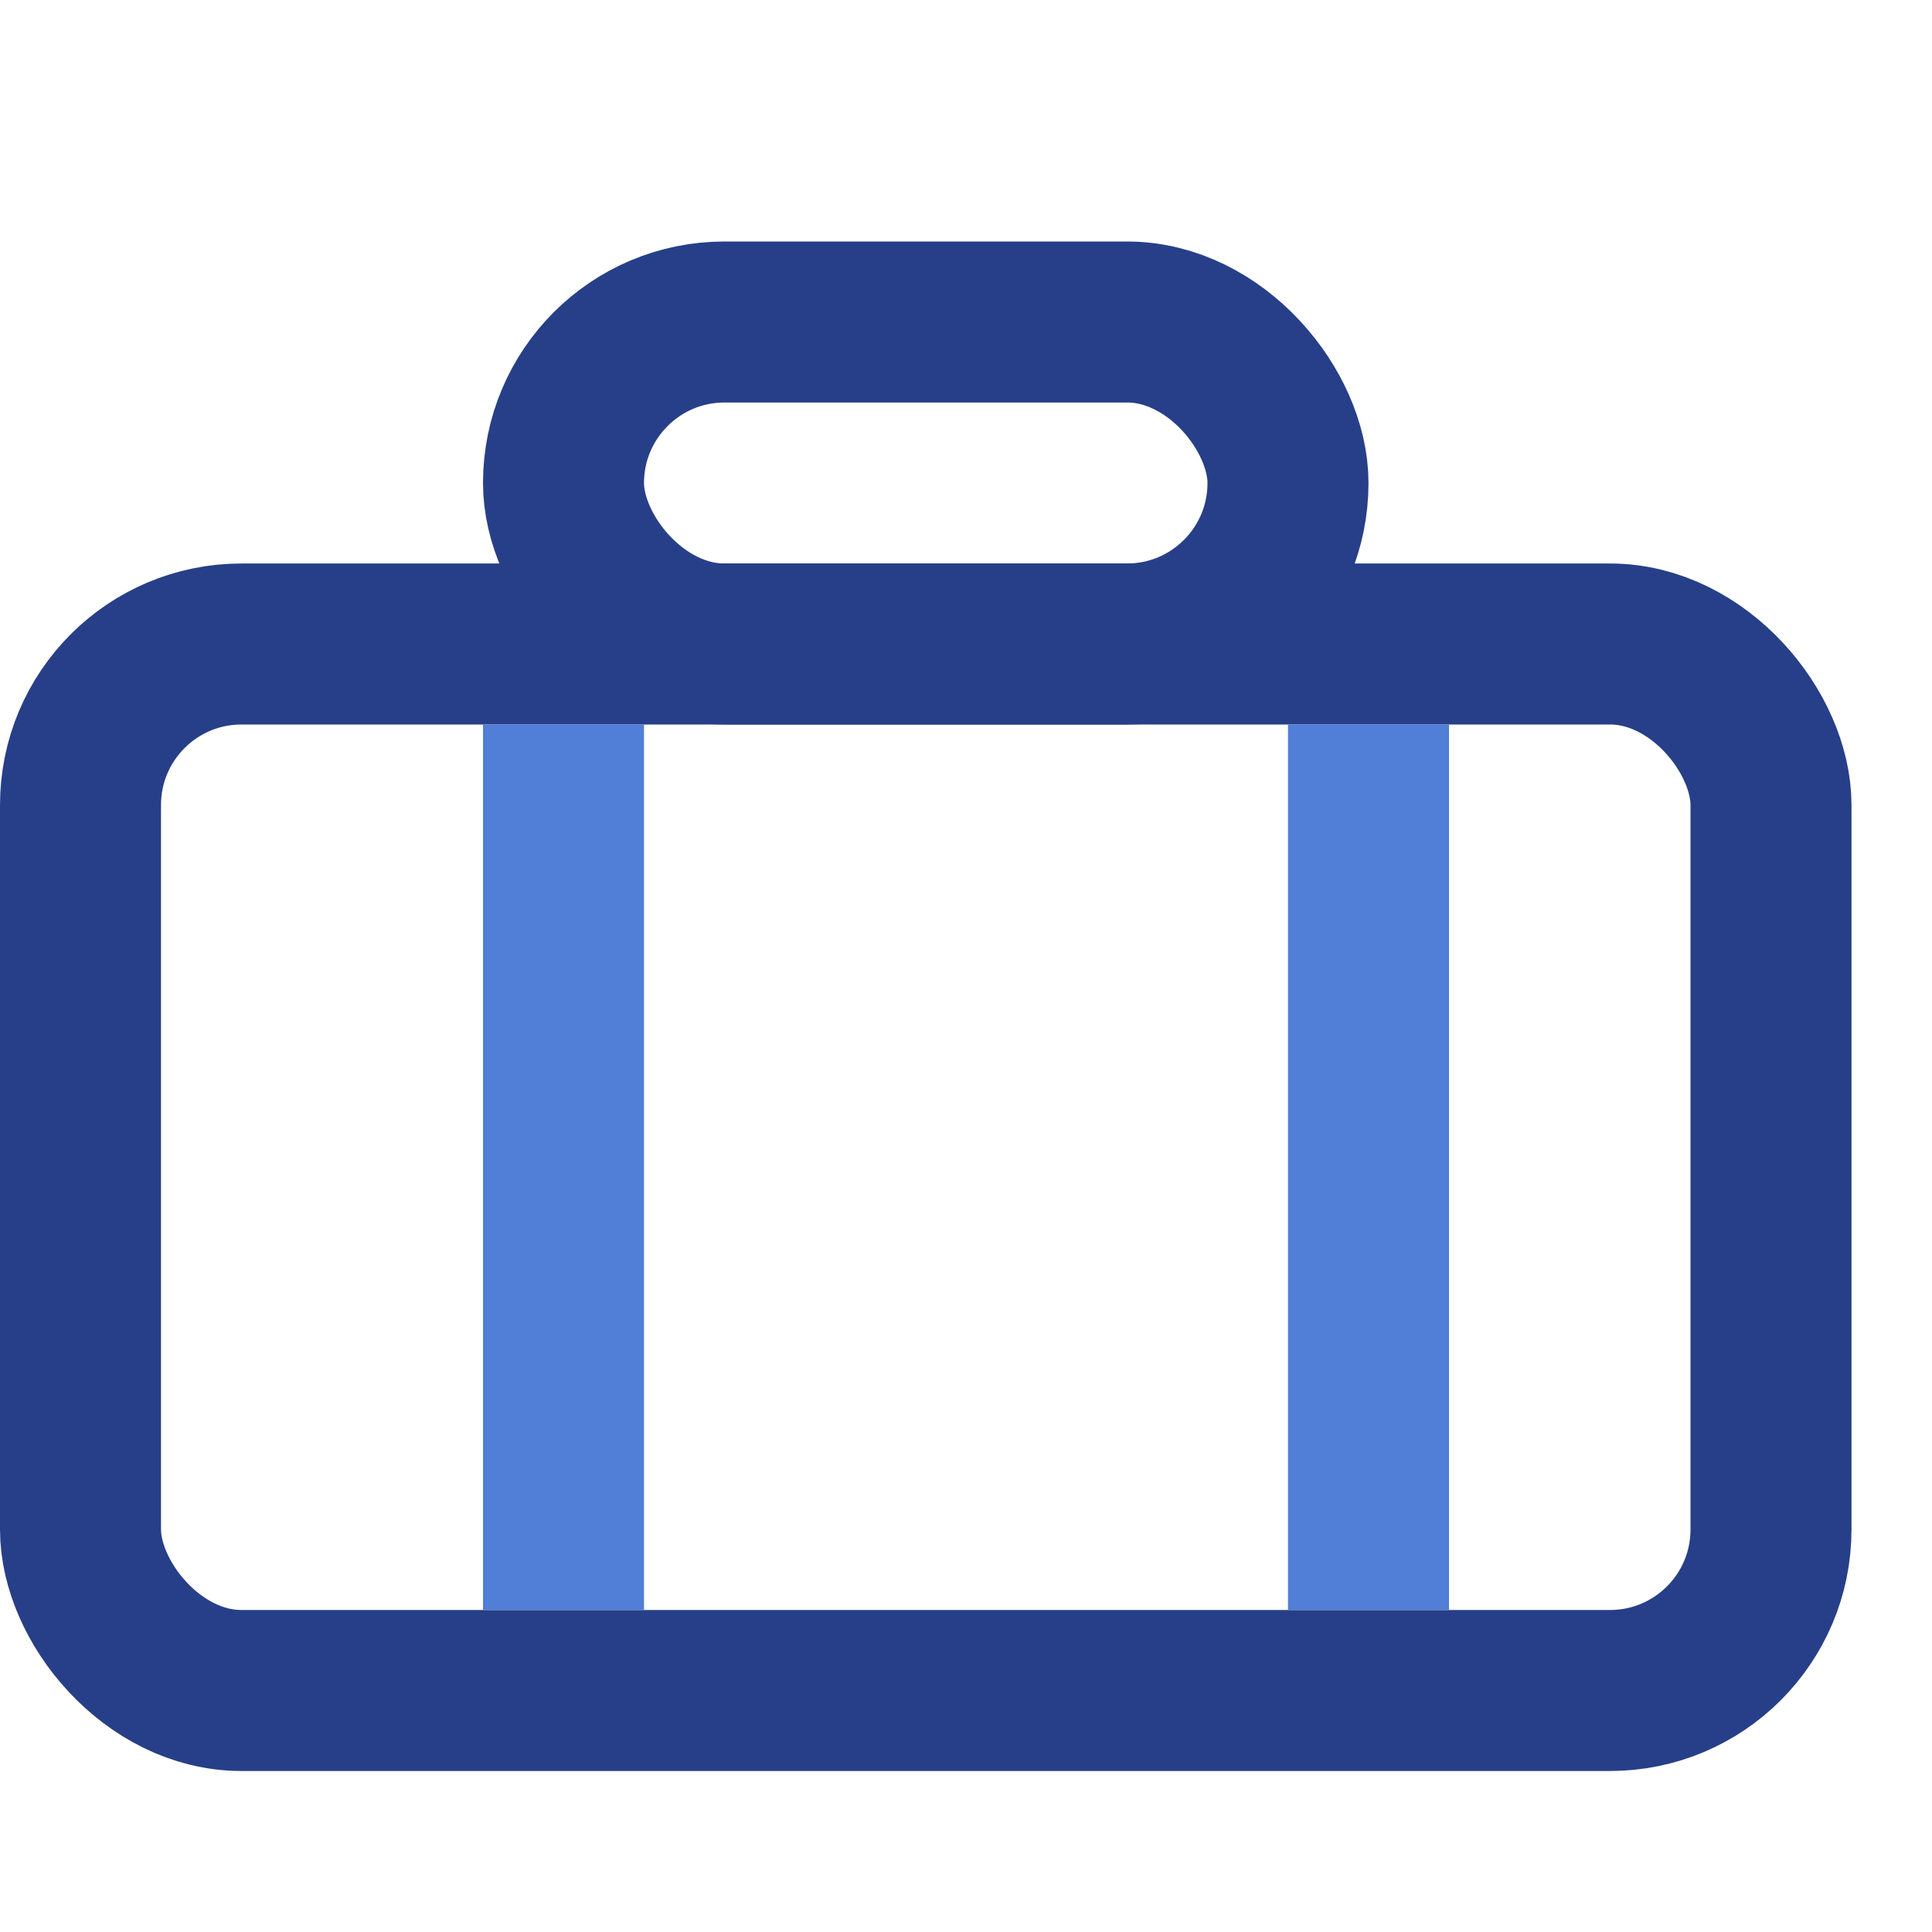 <svg width="24" height="24" viewBox="0 0 24 24" fill="none" xmlns="http://www.w3.org/2000/svg">
<rect x="1" y="8" width="21" height="13" rx="2" stroke="#273F88" stroke-width="2"/>
<rect x="7" y="4" width="9" height="4" rx="2" stroke="#273F88" stroke-width="2"/>
<line x1="7" y1="9" x2="7" y2="20" stroke="#517ED6" stroke-width="2"/>
<line x1="17" y1="9" x2="17" y2="20" stroke="#517ED6" stroke-width="2"/>
</svg>
